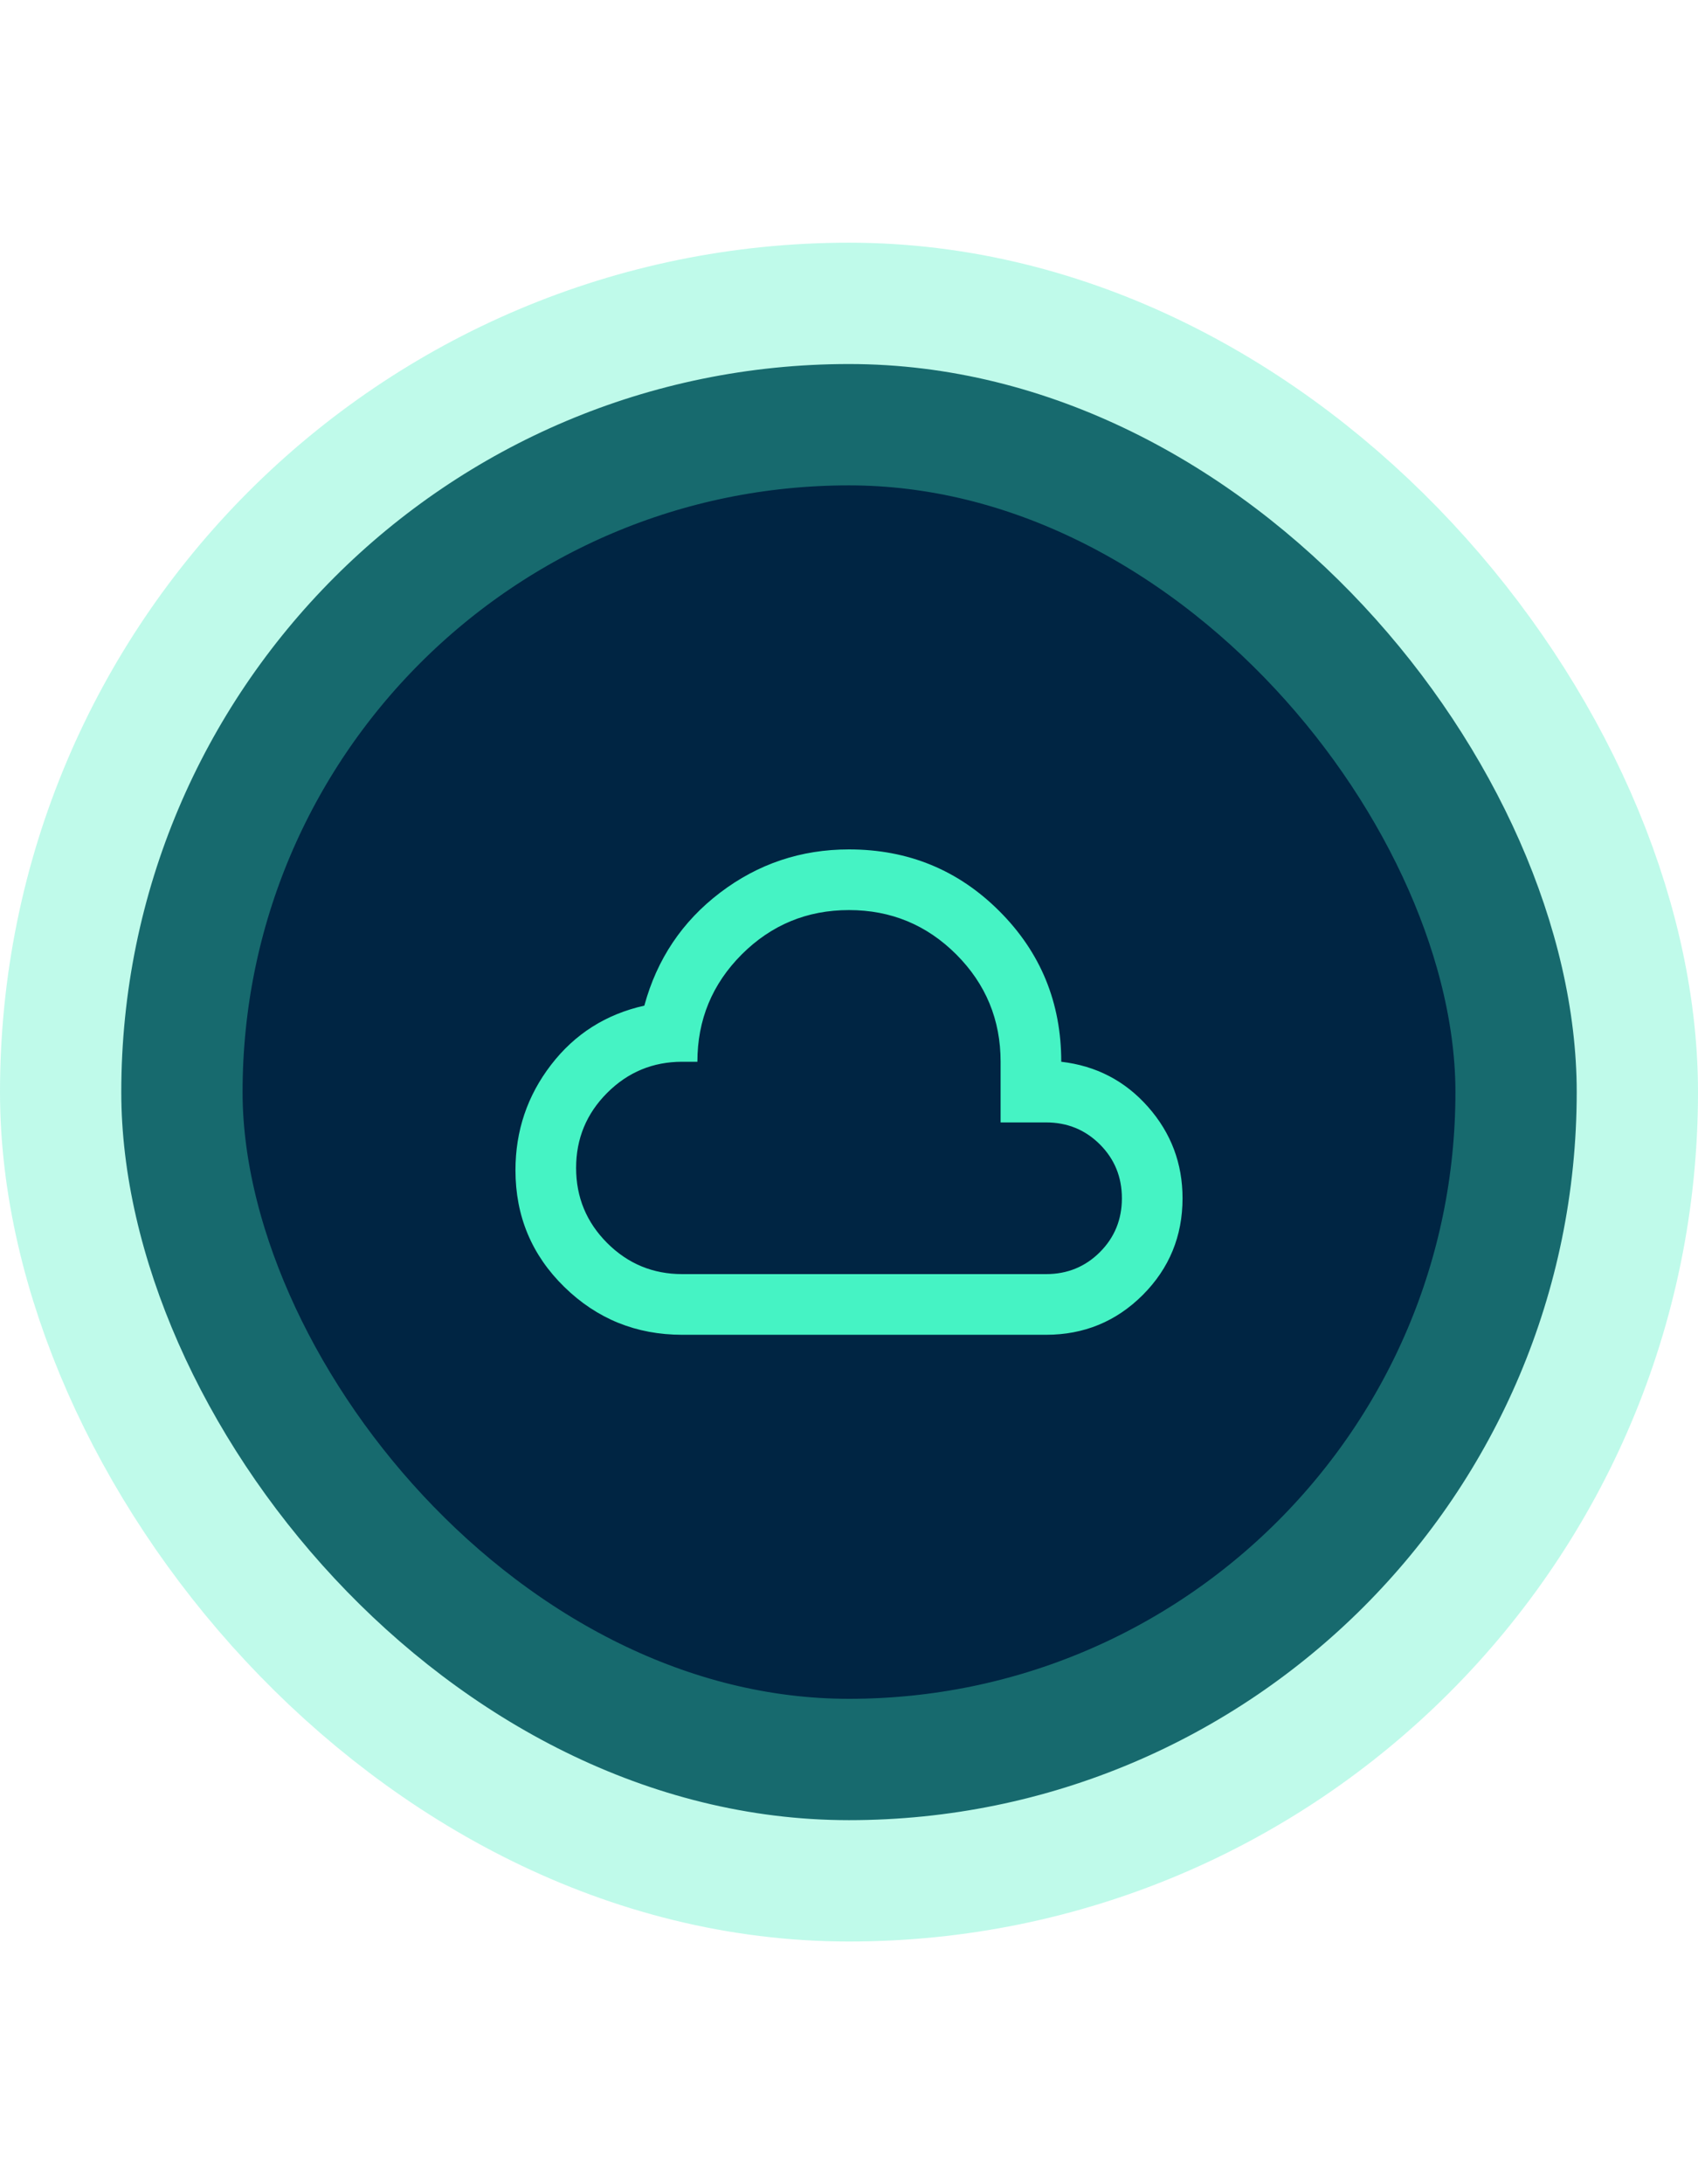 <svg width="56" height="72" viewBox="0 0 56 72" fill="none" xmlns="http://www.w3.org/2000/svg">
<rect x="4" y="12" width="48" height="48" rx="24" fill="#002543"/>
<rect x="4" y="12" width="48" height="48" rx="24" stroke="#45F3C4" stroke-opacity="0.34" stroke-width="8"/>
<mask id="mask0_2226_922" style="mask-type:alpha" maskUnits="userSpaceOnUse" x="16" y="24" width="24" height="24">
<rect x="16" y="24" width="24" height="24" fill="#D9D9D9"/>
</mask>
<g mask="url(#mask0_2226_922)">
<path d="M22.5 44C20.983 44 19.688 43.475 18.613 42.425C17.538 41.375 17 40.092 17 38.575C17 37.275 17.392 36.117 18.175 35.1C18.958 34.083 19.983 33.433 21.25 33.15C21.667 31.617 22.5 30.375 23.75 29.425C25 28.475 26.417 28 28 28C29.95 28 31.604 28.679 32.962 30.038C34.321 31.396 35 33.05 35 35C36.15 35.133 37.104 35.629 37.862 36.487C38.621 37.346 39 38.35 39 39.5C39 40.75 38.562 41.812 37.688 42.688C36.812 43.562 35.75 44 34.5 44H22.5ZM22.5 42H34.5C35.2 42 35.792 41.758 36.275 41.275C36.758 40.792 37 40.2 37 39.5C37 38.8 36.758 38.208 36.275 37.725C35.792 37.242 35.2 37 34.5 37H33V35C33 33.617 32.513 32.438 31.538 31.462C30.562 30.488 29.383 30 28 30C26.617 30 25.438 30.488 24.462 31.462C23.488 32.438 23 33.617 23 35H22.5C21.533 35 20.708 35.342 20.025 36.025C19.342 36.708 19 37.533 19 38.5C19 39.467 19.342 40.292 20.025 40.975C20.708 41.658 21.533 42 22.5 42Z" fill="#45F3C4"/>
</g>
</svg>
